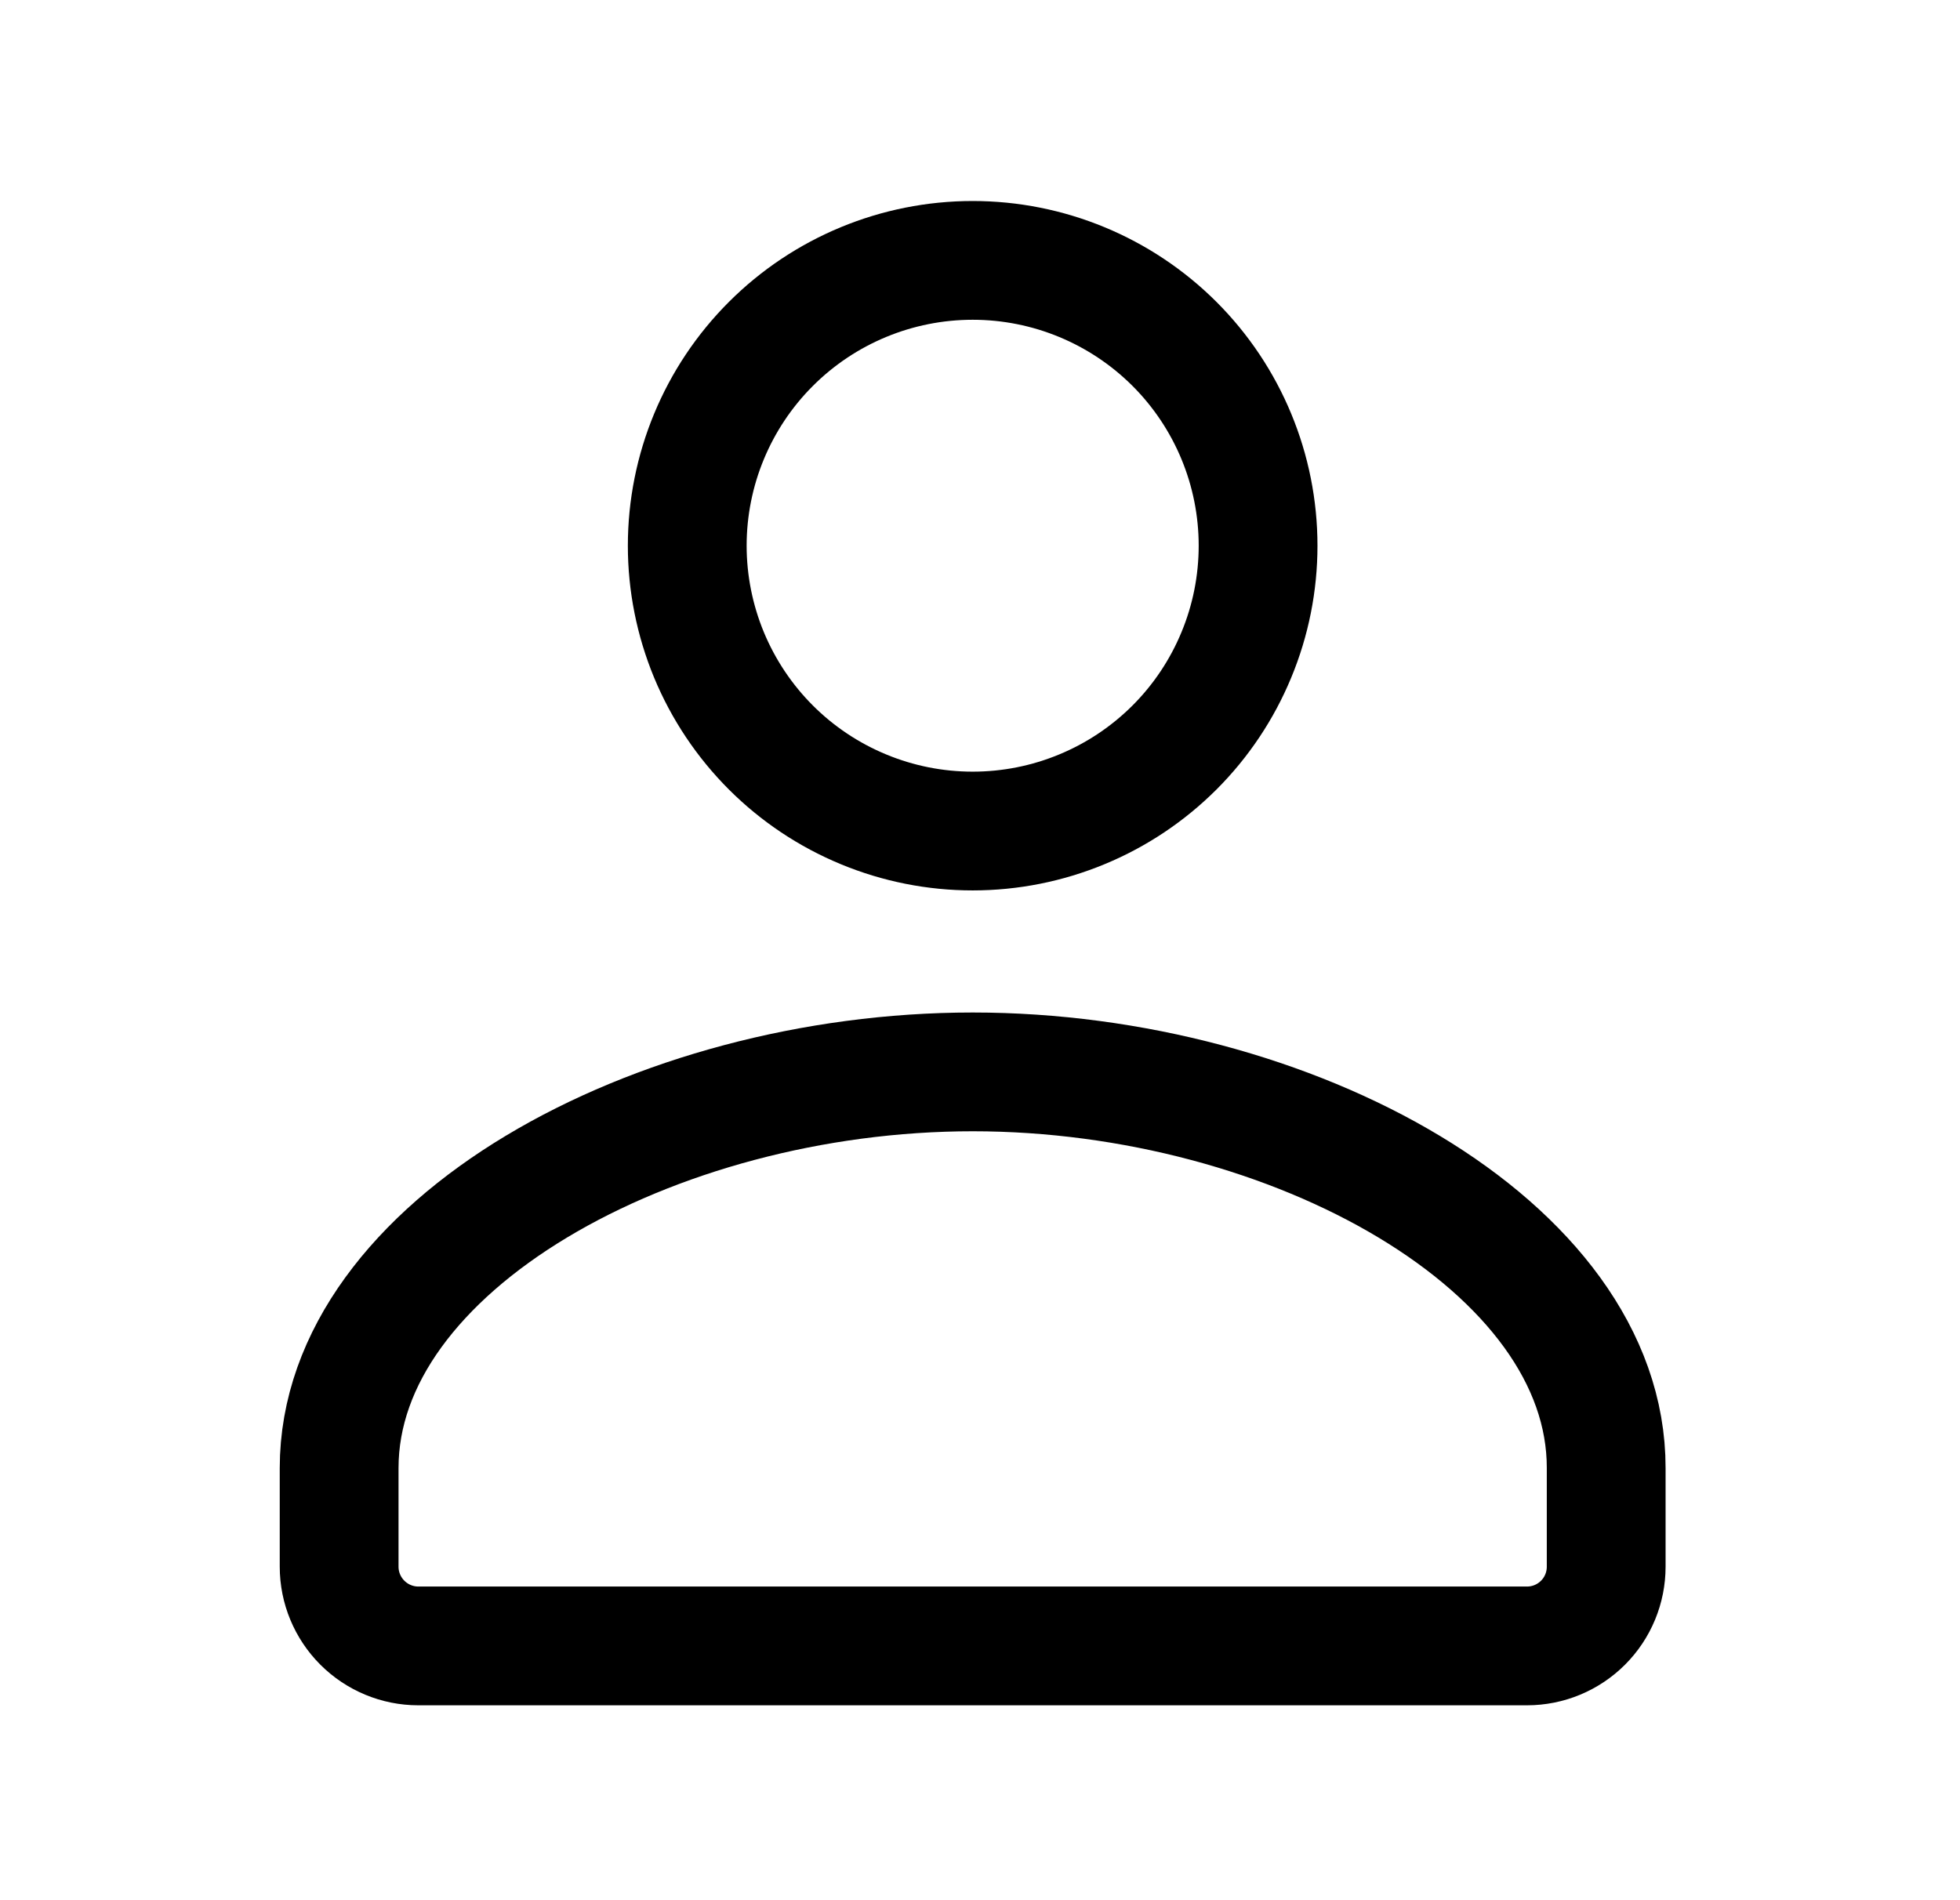 <svg width="33" height="32" viewBox="0 0 33 32" fill="none" xmlns="http://www.w3.org/2000/svg">
<path d="M25.71 27.718C26.064 27.718 26.403 27.577 26.653 27.327C26.903 27.077 27.043 26.738 27.043 26.384V24.723C27.049 20.982 21.745 18.051 16.377 18.051C11.009 18.051 5.71 20.982 5.71 24.723V26.384C5.71 26.738 5.851 27.077 6.101 27.327C6.351 27.577 6.69 27.718 7.043 27.718H25.71ZM21.182 9.19C21.182 9.821 21.058 10.446 20.816 11.029C20.575 11.612 20.221 12.142 19.775 12.588C19.328 13.034 18.799 13.388 18.216 13.629C17.633 13.871 17.008 13.995 16.377 13.995C15.746 13.995 15.121 13.871 14.538 13.629C13.955 13.388 13.425 13.034 12.979 12.588C12.533 12.142 12.179 11.612 11.937 11.029C11.696 10.446 11.571 9.821 11.571 9.19C11.571 7.915 12.078 6.693 12.979 5.792C13.88 4.891 15.102 4.385 16.377 4.385C17.651 4.385 18.873 4.891 19.775 5.792C20.676 6.693 21.182 7.915 21.182 9.19Z" stroke="black" stroke-width="2" stroke-linecap="round" stroke-linejoin="round"/>
</svg>
